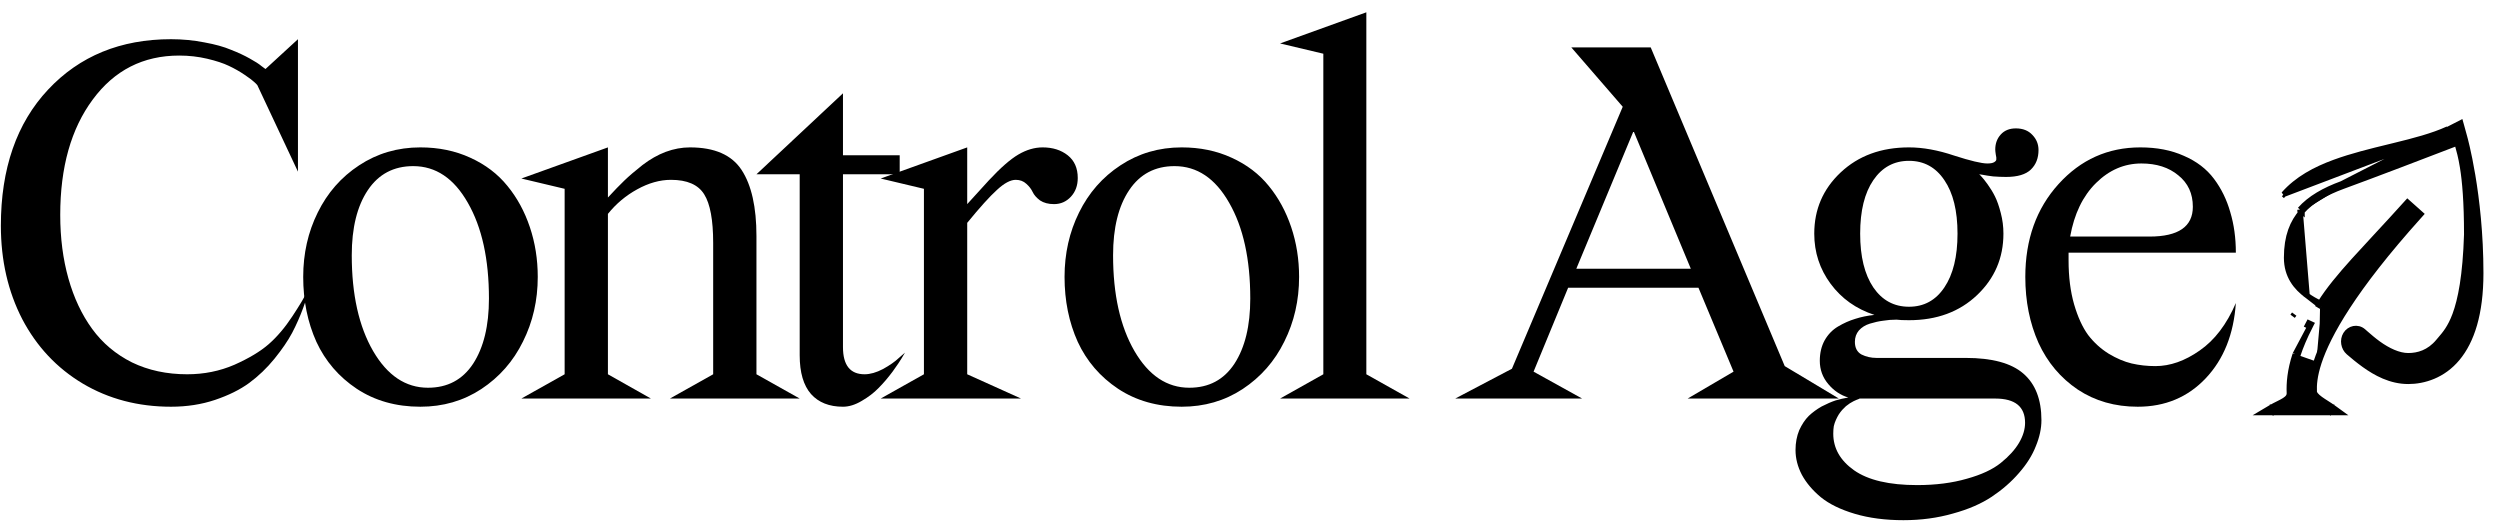 <?xml version="1.0" encoding="UTF-8"?> <svg xmlns="http://www.w3.org/2000/svg" width="138" height="29" viewBox="0 0 138 29" fill="none"> <path d="M129.321 10.285C131.009 9.667 133.782 8.609 135.629 7.898C135.639 7.933 135.65 7.97 135.66 8.007C135.743 8.301 135.846 8.665 135.939 9.242C136.062 10.006 136.164 11.139 136.164 12.939C136.092 15.227 135.827 16.549 135.52 17.374C135.254 18.09 134.956 18.436 134.702 18.731C134.666 18.774 134.63 18.815 134.595 18.857C134.087 19.466 133.48 19.637 132.935 19.637C132.405 19.637 131.813 19.354 131.282 18.971C131.018 18.78 130.796 18.587 130.588 18.406C130.542 18.365 130.495 18.325 130.45 18.285C130.137 18.016 129.686 18.122 129.483 18.457C129.291 18.773 129.362 19.206 129.641 19.446C129.869 19.643 130.173 19.897 130.504 20.135C131.138 20.591 131.963 21.049 132.935 21.049C133.796 21.049 134.85 20.734 135.645 19.779C136.438 18.828 136.936 17.32 136.936 15.079C136.936 12.895 136.713 11.019 136.49 9.688C136.379 9.023 136.267 8.494 136.183 8.13C136.142 7.949 136.107 7.808 136.082 7.713C136.07 7.666 136.06 7.63 136.053 7.605L136.046 7.577L136.044 7.57L136.043 7.568L136.043 7.568L136.043 7.567L136.043 7.567L135.876 6.96L135.828 6.788L129.269 10.145M129.321 10.285L129.269 10.145M129.321 10.285C129.321 10.285 129.321 10.285 129.321 10.285L129.269 10.145M129.321 10.285C128.373 10.633 127.598 11.07 127.071 11.668M129.269 10.145C128.311 10.496 127.509 10.944 126.959 11.569M127.071 11.668L126.959 11.569M127.071 11.668C126.548 12.263 126.221 13.034 126.221 14.227C126.221 15.24 126.75 15.872 127.349 16.313M127.071 11.668C127.071 11.668 127.071 11.669 127.071 11.669L126.959 11.569M126.959 11.569L127.349 16.313M127.349 16.313C127.349 16.313 127.349 16.313 127.349 16.313L127.26 16.434L127.349 16.313C127.349 16.313 127.349 16.313 127.349 16.313ZM127.349 16.313C127.575 16.478 127.817 16.618 128.071 16.731M127.349 16.313L128.131 16.92M128.071 16.731C128.047 16.768 128.025 16.805 128.002 16.843L128.131 16.92M128.071 16.731C128.109 16.749 128.148 16.765 128.187 16.781L128.131 16.92M128.071 16.731C128.533 15.991 129.164 15.235 129.931 14.384C130.297 13.978 130.695 13.549 131.122 13.089C131.166 13.042 131.21 12.994 131.255 12.945C131.733 12.43 132.246 11.876 132.792 11.268L132.892 11.158L133.003 11.257L133.521 11.718L133.633 11.818L133.533 11.93C129.891 15.98 128.502 18.497 128.005 20.007M128.131 16.92C128.8 15.811 129.862 14.667 131.232 13.191C131.747 12.636 132.306 12.034 132.904 11.369L133.309 11.73C133.309 11.73 133.309 11.729 133.309 11.729L133.421 11.83L133.421 11.83L133.321 11.942L133.321 11.941C129.747 15.933 128.364 18.435 127.863 19.961M128.005 20.007L127.863 19.961M128.005 20.007C127.758 20.761 127.729 21.262 127.745 21.622C127.747 21.672 127.771 21.732 127.83 21.803C127.889 21.875 127.974 21.949 128.081 22.027C128.186 22.104 128.306 22.18 128.43 22.259L128.437 22.264C128.557 22.34 128.682 22.42 128.793 22.501L129.167 22.772H128.705H125.44H124.893L125.363 22.493C125.491 22.417 125.622 22.352 125.743 22.292L125.763 22.282C125.892 22.218 126.006 22.16 126.102 22.098C126.293 21.976 126.381 21.86 126.374 21.687C126.352 21.169 126.4 20.456 126.699 19.549M128.005 20.007C128.005 20.007 128.005 20.007 128.005 20.007L127.863 19.961M127.863 19.961C127.609 20.732 127.578 21.25 127.595 21.628C127.608 21.913 127.983 22.153 128.355 22.389C128.398 22.417 128.441 22.444 128.484 22.472H128.705V22.622L128.617 22.743C128.561 22.703 128.502 22.663 128.44 22.622H125.754C125.673 22.663 125.594 22.705 125.516 22.751L125.44 22.622V22.472H125.718C125.749 22.456 125.78 22.441 125.811 22.425C126.202 22.231 126.54 22.063 126.524 21.681C126.503 21.179 126.549 20.484 126.841 19.596M135.731 7L135.771 7.147L135.795 7.136L135.731 7ZM135.731 7L135.586 7.04L135.593 7.065L135.731 7ZM126.699 19.549L127.578 17.893C127.533 17.873 127.488 17.851 127.443 17.829C127.42 17.873 127.397 17.918 127.374 17.962C127.419 17.984 127.464 18.006 127.51 18.027C127.213 18.61 126.991 19.138 126.841 19.596M126.699 19.549C126.699 19.549 126.699 19.549 126.699 19.549L126.841 19.596M126.699 19.549C126.699 19.549 126.699 19.549 126.699 19.549L126.841 19.596M135.179 7.261L135.116 7.124C135.116 7.124 135.116 7.125 135.115 7.125C134.279 7.507 133.252 7.773 132.16 8.04C132.065 8.063 131.97 8.086 131.874 8.11C130.873 8.354 129.832 8.607 128.866 8.961L128.866 8.961C127.806 9.35 126.809 9.873 126.06 10.723L135.179 7.261ZM126.06 10.723L126.172 10.822L126.06 10.723ZM126.641 17.338L126.552 17.458C126.552 17.458 126.552 17.458 126.552 17.458L126.641 17.338ZM135.59 7.752C135.638 7.734 135.685 7.716 135.731 7.698C135.743 7.745 135.756 7.793 135.77 7.844L135.59 7.752Z" fill="black" stroke="black" stroke-width="0.3"></path> <path d="M16.447 2.164V9.475L14.204 4.699C14.165 4.65 14.107 4.592 14.029 4.524C13.952 4.446 13.777 4.315 13.505 4.131C13.233 3.946 12.942 3.781 12.631 3.635C12.33 3.49 11.932 3.359 11.437 3.242C10.942 3.126 10.427 3.067 9.893 3.067C7.903 3.067 6.311 3.878 5.116 5.5C3.922 7.111 3.325 9.233 3.325 11.864C3.325 13.136 3.476 14.306 3.777 15.374C4.078 16.442 4.514 17.369 5.087 18.155C5.66 18.942 6.393 19.558 7.286 20.005C8.189 20.442 9.204 20.66 10.33 20.66C11.262 20.66 12.131 20.485 12.937 20.136C13.743 19.777 14.374 19.398 14.83 19C15.296 18.592 15.733 18.078 16.141 17.456C16.549 16.835 16.796 16.422 16.884 16.218C16.971 16.014 17.068 15.767 17.175 15.476L17.19 15.461C17.17 15.587 17.131 15.757 17.073 15.971C17.024 16.175 16.913 16.514 16.738 16.99C16.563 17.466 16.36 17.927 16.126 18.374C15.893 18.811 15.568 19.286 15.151 19.801C14.733 20.316 14.267 20.762 13.753 21.141C13.248 21.51 12.621 21.82 11.874 22.073C11.126 22.325 10.316 22.451 9.442 22.451C7.626 22.451 6 22.024 4.563 21.17C3.136 20.316 2.024 19.131 1.228 17.616C0.442 16.092 0.048 14.374 0.048 12.461C0.048 9.305 0.917 6.801 2.655 4.946C4.393 3.092 6.655 2.164 9.442 2.164C10.073 2.164 10.684 2.223 11.277 2.339C11.869 2.446 12.359 2.582 12.748 2.747C13.146 2.902 13.49 3.063 13.782 3.228C14.083 3.393 14.301 3.533 14.437 3.65L14.655 3.81L16.447 2.164Z" fill="black"></path> <path d="M22.81 9.17C21.732 9.17 20.897 9.611 20.305 10.495C19.713 11.378 19.417 12.577 19.417 14.092C19.417 16.257 19.81 18.019 20.596 19.378C21.383 20.728 22.392 21.403 23.625 21.403C24.703 21.403 25.533 20.961 26.116 20.078C26.698 19.184 26.99 17.985 26.99 16.48C26.99 14.306 26.601 12.543 25.825 11.194C25.058 9.844 24.053 9.17 22.81 9.17ZM16.737 15.286C16.737 13.995 17.004 12.81 17.538 11.733C18.072 10.645 18.834 9.776 19.824 9.126C20.824 8.466 21.951 8.136 23.203 8.136C24.213 8.136 25.13 8.325 25.956 8.704C26.791 9.082 27.475 9.602 28.009 10.262C28.543 10.912 28.956 11.67 29.247 12.534C29.538 13.398 29.684 14.315 29.684 15.286C29.684 16.578 29.412 17.767 28.868 18.854C28.334 19.942 27.567 20.816 26.567 21.476C25.577 22.126 24.456 22.451 23.203 22.451C21.863 22.451 20.693 22.121 19.693 21.461C18.703 20.801 17.96 19.937 17.465 18.869C16.98 17.791 16.737 16.597 16.737 15.286Z" fill="black"></path> <path d="M36.979 22L39.367 20.66V13.408C39.367 12.145 39.202 11.252 38.872 10.728C38.542 10.194 37.931 9.927 37.037 9.927C36.426 9.927 35.804 10.102 35.173 10.451C34.552 10.791 34.013 11.242 33.557 11.806V20.66L35.931 22H28.78L31.168 20.66V10.422L28.78 9.854L33.557 8.136V10.903C33.906 10.524 34.207 10.213 34.46 9.971C34.722 9.718 35.057 9.432 35.464 9.111C35.882 8.791 36.309 8.548 36.746 8.383C37.193 8.218 37.639 8.136 38.086 8.136C39.445 8.136 40.397 8.553 40.94 9.388C41.484 10.223 41.756 11.437 41.756 13.029V20.66L44.144 22H36.979Z" fill="black"></path> <path d="M41.755 9.621L46.532 5.15V8.572H49.663V9.621H46.532V19.16C46.532 20.16 46.93 20.66 47.726 20.66C48.036 20.66 48.376 20.563 48.745 20.369C49.114 20.165 49.405 19.961 49.619 19.757L49.954 19.466C49.905 19.544 49.842 19.65 49.765 19.786C49.687 19.922 49.522 20.165 49.27 20.515C49.017 20.854 48.76 21.155 48.498 21.417C48.245 21.68 47.934 21.918 47.566 22.131C47.206 22.345 46.862 22.451 46.532 22.451C45.774 22.451 45.187 22.218 44.769 21.752C44.352 21.277 44.143 20.563 44.143 19.612V9.621H41.755Z" fill="black"></path> <path d="M51.001 10.422L48.613 9.854L53.39 8.136V11.267L54.584 9.956C55.225 9.267 55.769 8.791 56.215 8.529C56.662 8.267 57.108 8.136 57.555 8.136C58.108 8.136 58.569 8.281 58.938 8.572C59.307 8.864 59.492 9.281 59.492 9.825C59.492 10.242 59.366 10.587 59.113 10.859C58.861 11.131 58.55 11.267 58.181 11.267C57.87 11.267 57.613 11.199 57.409 11.063C57.215 10.917 57.079 10.762 57.002 10.597C56.924 10.432 56.807 10.281 56.652 10.145C56.497 10 56.303 9.927 56.069 9.927C55.778 9.927 55.434 10.111 55.035 10.48C54.637 10.839 54.089 11.446 53.39 12.301V20.66L56.361 22H48.613L51.001 20.66V10.422Z" fill="black"></path> <path d="M64.835 9.17C63.758 9.17 62.923 9.611 62.331 10.495C61.738 11.378 61.442 12.577 61.442 14.092C61.442 16.257 61.835 18.019 62.622 19.378C63.408 20.728 64.418 21.403 65.651 21.403C66.729 21.403 67.559 20.961 68.141 20.078C68.724 19.184 69.015 17.985 69.015 16.48C69.015 14.306 68.627 12.543 67.85 11.194C67.083 9.844 66.078 9.17 64.835 9.17ZM58.763 15.286C58.763 13.995 59.029 12.81 59.563 11.733C60.097 10.645 60.86 9.776 61.85 9.126C62.85 8.466 63.976 8.136 65.229 8.136C66.239 8.136 67.156 8.325 67.981 8.704C68.816 9.082 69.501 9.602 70.035 10.262C70.569 10.912 70.981 11.67 71.273 12.534C71.564 13.398 71.71 14.315 71.71 15.286C71.71 16.578 71.438 17.767 70.894 18.854C70.36 19.942 69.593 20.816 68.593 21.476C67.603 22.126 66.481 22.451 65.229 22.451C63.889 22.451 62.719 22.121 61.719 21.461C60.729 20.801 59.986 19.937 59.491 18.869C59.005 17.791 58.763 16.597 58.763 15.286Z" fill="black"></path> <path d="M73.048 2.965L70.66 2.398L75.422 0.679V20.66L77.81 22H70.66L73.048 20.66V2.965Z" fill="black"></path> <path d="M80.328 22L83.459 20.354L89.575 5.893L86.736 2.616H91.119L98.517 20.209L101.503 22H93.158L95.692 20.515L93.755 15.883H86.561L84.653 20.515L87.333 22H80.328ZM90.172 7.233L87.012 14.835H93.333L90.172 7.233Z" fill="black"></path> <path d="M100.147 12.898C100.147 11.558 100.633 10.432 101.604 9.519C102.584 8.597 103.842 8.136 105.376 8.136C106.143 8.136 106.973 8.286 107.866 8.587C108.769 8.878 109.381 9.024 109.701 9.024C109.876 9.024 110.002 9 110.08 8.951C110.157 8.903 110.196 8.854 110.196 8.805C110.206 8.747 110.196 8.655 110.167 8.529C110.148 8.403 110.138 8.31 110.138 8.252C110.138 7.922 110.24 7.645 110.444 7.422C110.648 7.199 110.924 7.087 111.274 7.087C111.662 7.087 111.968 7.208 112.191 7.451C112.415 7.684 112.526 7.961 112.526 8.281C112.526 8.728 112.386 9.087 112.104 9.359C111.822 9.631 111.366 9.767 110.735 9.767C110.512 9.767 110.274 9.757 110.021 9.738C109.779 9.708 109.589 9.679 109.453 9.65L109.25 9.621C109.288 9.65 109.337 9.699 109.395 9.767C109.453 9.825 109.56 9.961 109.716 10.174C109.871 10.388 110.007 10.611 110.123 10.844C110.24 11.077 110.347 11.383 110.444 11.762C110.541 12.131 110.589 12.509 110.589 12.898C110.589 14.238 110.104 15.369 109.133 16.291C108.162 17.213 106.91 17.675 105.376 17.675C105.055 17.675 104.827 17.665 104.691 17.645C104.429 17.645 104.181 17.665 103.948 17.704C103.715 17.733 103.473 17.786 103.22 17.864C102.968 17.942 102.764 18.068 102.609 18.243C102.463 18.417 102.39 18.626 102.39 18.869C102.39 19.199 102.511 19.432 102.754 19.568C103.007 19.694 103.283 19.757 103.584 19.757H108.507C109.963 19.757 111.021 20.044 111.682 20.616C112.352 21.189 112.687 22.049 112.687 23.194C112.687 23.651 112.585 24.126 112.381 24.621C112.186 25.126 111.876 25.621 111.449 26.107C111.031 26.592 110.531 27.029 109.949 27.418C109.366 27.806 108.648 28.117 107.793 28.35C106.948 28.592 106.041 28.714 105.07 28.714C104.07 28.714 103.177 28.597 102.39 28.364C101.604 28.131 100.977 27.825 100.511 27.447C100.055 27.068 99.706 26.655 99.463 26.209C99.23 25.762 99.113 25.306 99.113 24.84C99.113 24.442 99.181 24.078 99.317 23.748C99.463 23.427 99.638 23.165 99.841 22.961C100.045 22.767 100.283 22.592 100.555 22.437C100.837 22.291 101.094 22.18 101.327 22.102C101.56 22.034 101.793 21.981 102.026 21.942C101.599 21.816 101.23 21.568 100.919 21.199C100.609 20.83 100.453 20.403 100.453 19.917C100.453 19.49 100.541 19.116 100.715 18.796C100.9 18.466 101.147 18.209 101.458 18.024C101.769 17.84 102.084 17.699 102.405 17.602C102.735 17.495 103.089 17.422 103.468 17.383C102.458 17.053 101.652 16.48 101.05 15.665C100.448 14.849 100.147 13.927 100.147 12.898ZM110.138 22H102.652L102.594 22.029C102.565 22.039 102.526 22.053 102.478 22.073C102.439 22.092 102.385 22.116 102.317 22.146C102.249 22.184 102.181 22.223 102.113 22.262C102.045 22.311 101.973 22.364 101.895 22.422C101.827 22.49 101.759 22.558 101.691 22.626C101.623 22.704 101.56 22.786 101.502 22.874C101.443 22.971 101.39 23.073 101.342 23.18C101.293 23.286 101.254 23.403 101.225 23.529C101.206 23.655 101.196 23.791 101.196 23.937C101.196 24.743 101.579 25.418 102.346 25.961C103.123 26.505 104.283 26.777 105.827 26.777C106.847 26.777 107.759 26.66 108.565 26.427C109.371 26.204 109.997 25.913 110.444 25.553C110.89 25.194 111.225 24.825 111.449 24.447C111.672 24.068 111.784 23.699 111.784 23.34C111.784 22.447 111.235 22 110.138 22ZM103.41 9.941C102.924 10.65 102.681 11.636 102.681 12.898C102.681 14.16 102.924 15.15 103.41 15.869C103.895 16.578 104.55 16.932 105.376 16.932C106.201 16.932 106.851 16.578 107.327 15.869C107.813 15.15 108.055 14.16 108.055 12.898C108.055 11.636 107.813 10.65 107.327 9.941C106.851 9.233 106.201 8.878 105.376 8.878C104.55 8.878 103.895 9.233 103.41 9.941Z" fill="black"></path> <path d="M123.419 16.728C123.302 18.447 122.749 19.83 121.758 20.879C120.768 21.927 119.516 22.451 118.001 22.451C116.749 22.451 115.647 22.136 114.695 21.505C113.744 20.864 113.02 20.005 112.525 18.927C112.04 17.84 111.797 16.626 111.797 15.286C111.797 13.218 112.409 11.509 113.632 10.16C114.855 8.81 116.36 8.136 118.147 8.136C119.059 8.136 119.86 8.291 120.55 8.602C121.249 8.903 121.802 9.325 122.21 9.869C122.618 10.412 122.919 11.029 123.113 11.718C123.317 12.398 123.419 13.14 123.419 13.946H114.185V14.369C114.185 15.281 114.287 16.092 114.491 16.801C114.695 17.5 114.952 18.063 115.263 18.49C115.583 18.908 115.962 19.252 116.399 19.524C116.836 19.786 117.258 19.966 117.666 20.063C118.084 20.16 118.52 20.209 118.977 20.209C119.792 20.209 120.608 19.922 121.423 19.349C122.249 18.777 122.914 17.903 123.419 16.728ZM118.205 9.024C117.263 9.024 116.428 9.383 115.7 10.102C114.972 10.82 114.496 11.806 114.273 13.058H118.656C120.249 13.058 121.045 12.509 121.045 11.412C121.045 10.684 120.778 10.107 120.244 9.679C119.72 9.242 119.04 9.024 118.205 9.024Z" fill="black"></path> </svg> 